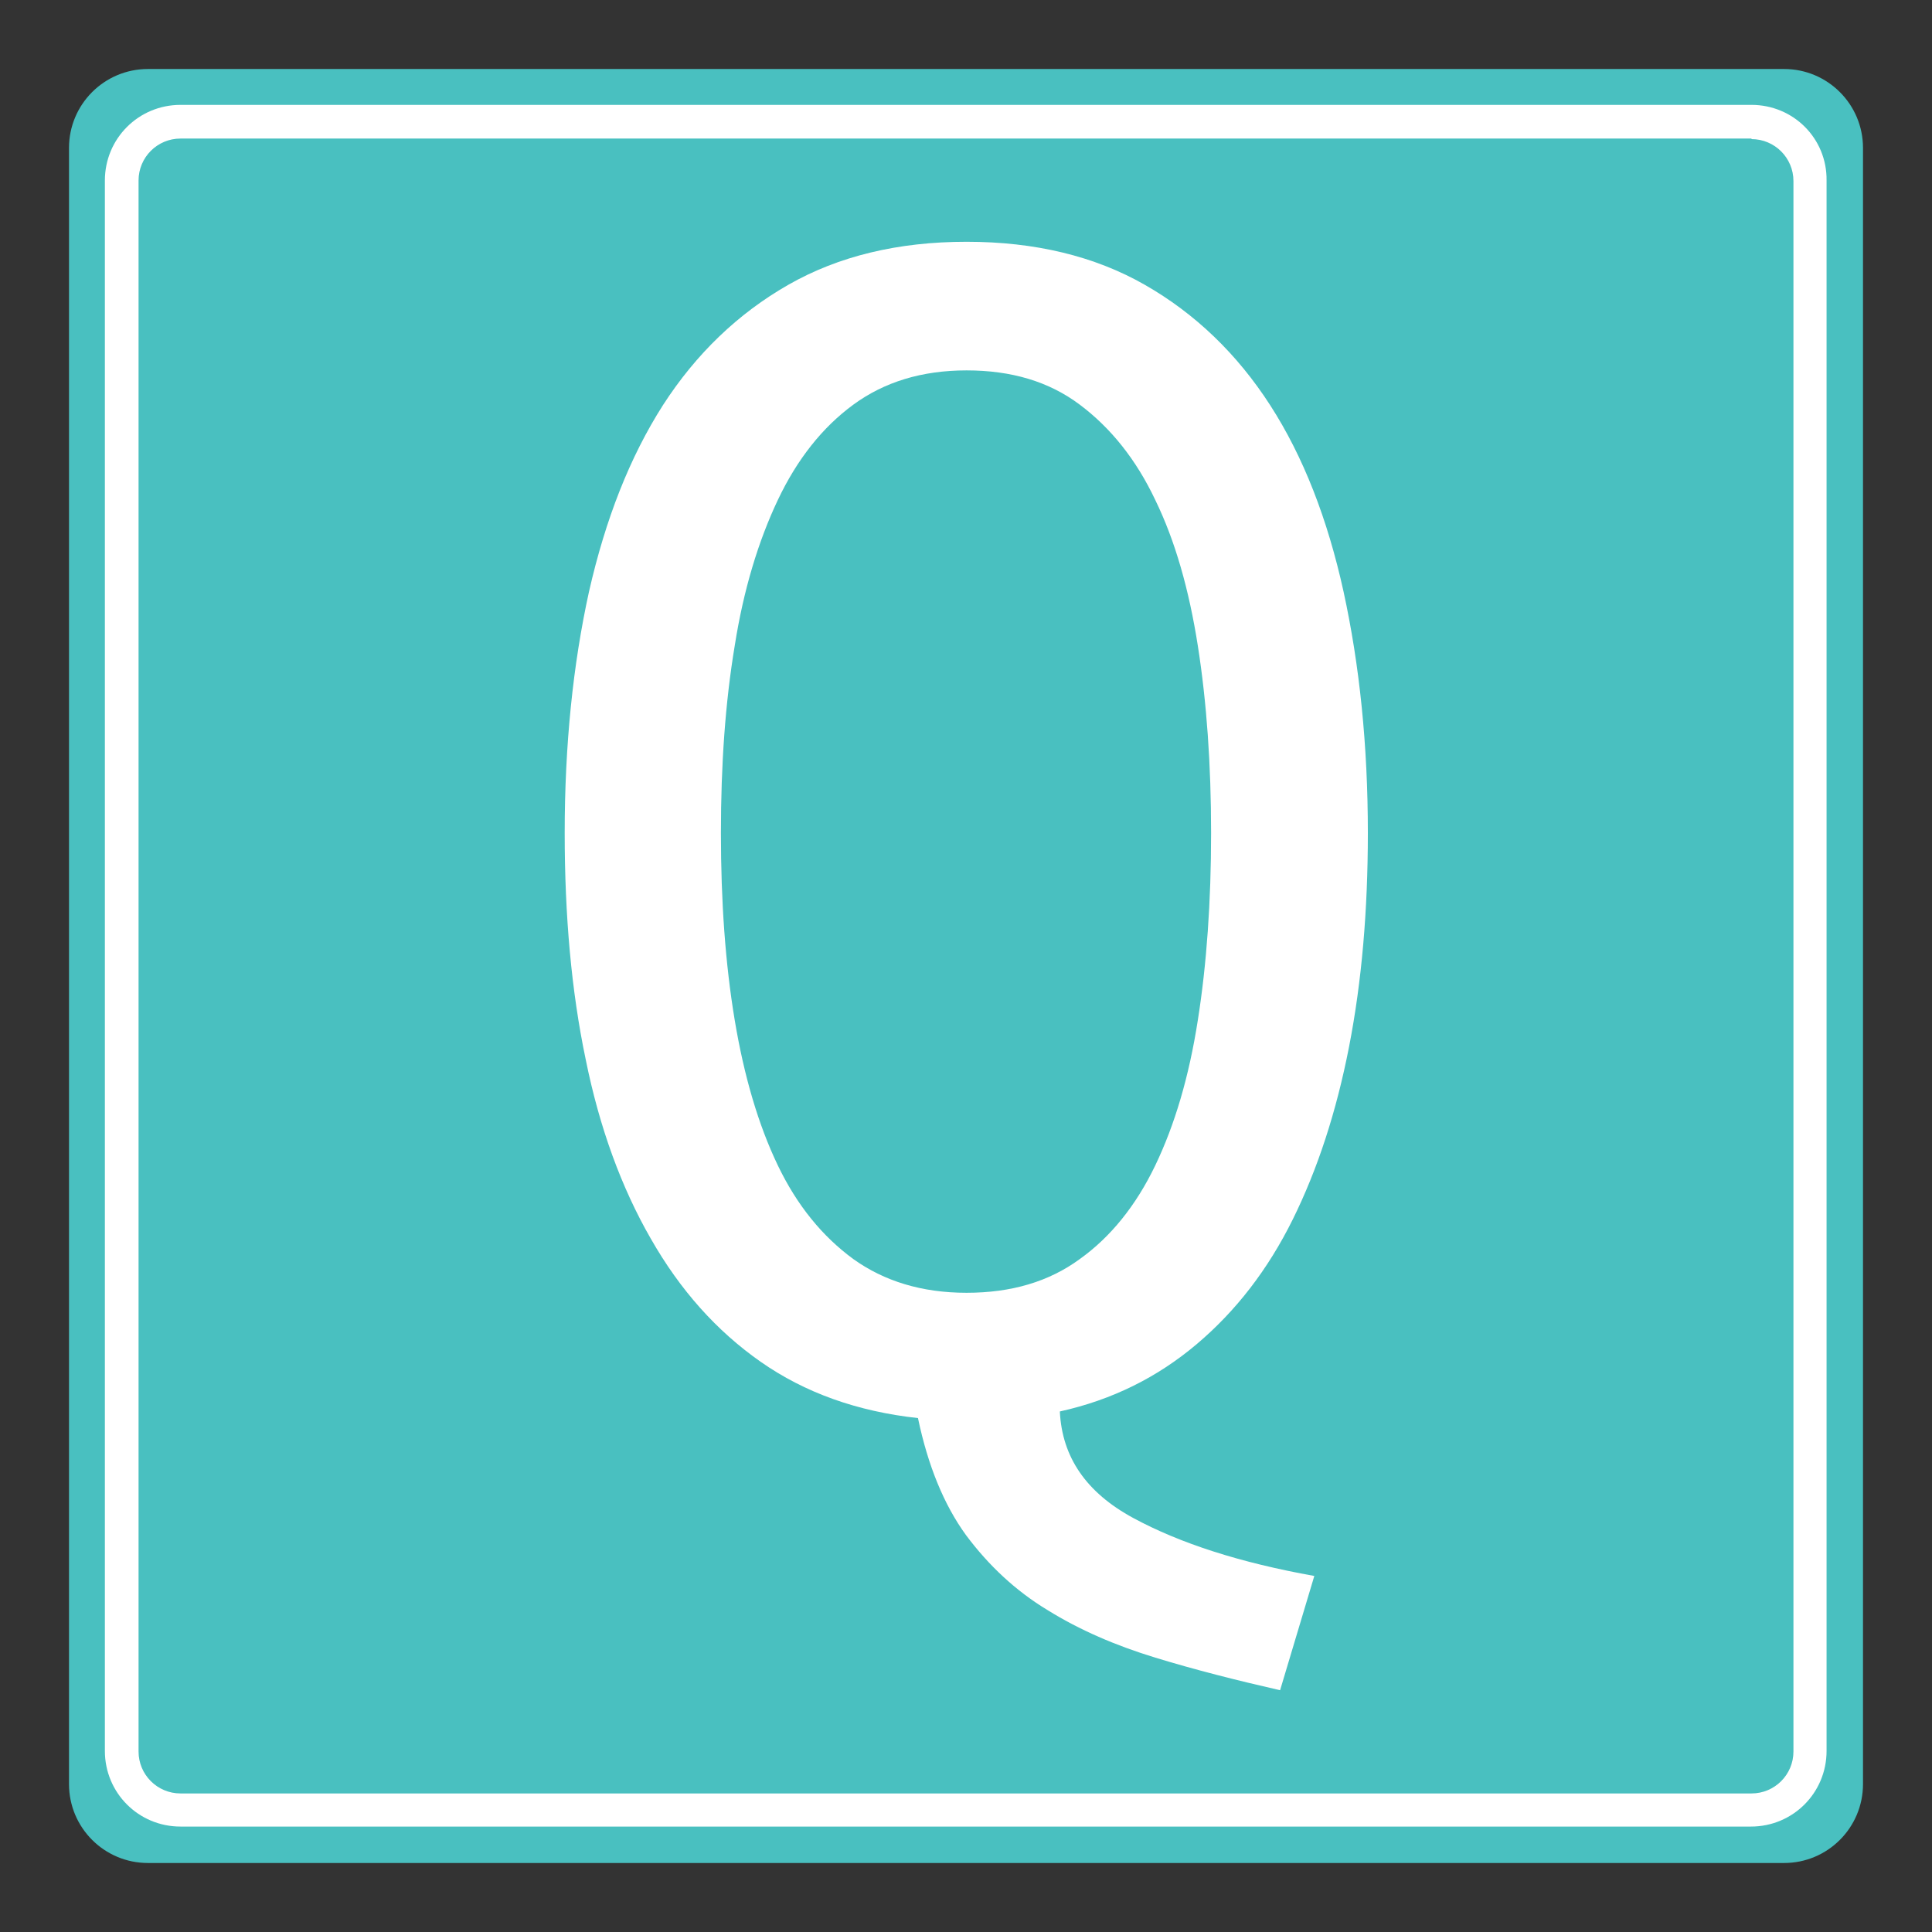 <?xml version="1.0" encoding="UTF-8"?> <!-- Generator: Adobe Illustrator 23.0.1, SVG Export Plug-In . SVG Version: 6.00 Build 0) --> <svg xmlns="http://www.w3.org/2000/svg" xmlns:xlink="http://www.w3.org/1999/xlink" id="Layer_1" x="0px" y="0px" viewBox="0 0 350 350" style="enable-background:new 0 0 350 350;" xml:space="preserve"><rect x="0" y="0" width="350" height="350" fill="#333333" stroke="none"/> <style type="text/css"> .st0{fill:#49C0C0;} .st1{fill:#FFFFFF;} </style> <g> <path class="st0" d="M323.2,337.5H26.8c-7.9,0-14.3-6.4-14.3-14.3V26.8c0-7.9,6.4-14.3,14.3-14.3h296.4c7.9,0,14.3,6.4,14.3,14.3 v296.4C337.5,331.1,331.1,337.5,323.2,337.5z"></path> <g> <path class="st1" d="M317.3,25.2c4.2,0,7.6,3.4,7.6,7.6v284.5c0,4.2-3.4,7.6-7.6,7.6H32.7c-4.2,0-7.6-3.4-7.6-7.6V32.7 c0-4.2,3.4-7.6,7.6-7.6H317.3 M317.3,19H32.7C25.1,19,19,25.1,19,32.7v284.5c0,7.6,6.1,13.7,13.7,13.7h284.5 c7.6,0,13.7-6.1,13.7-13.7V32.7C331,25.1,324.9,19,317.3,19L317.3,19z"></path> </g> <g> <g> <path class="st1" d="M247.8,150.9c0,14-1.1,26.9-3.4,38.7c-2.3,11.8-5.7,22.2-10.2,31.3c-4.5,9.1-10.3,16.6-17.4,22.6 c-7.1,6-15.3,10.1-24.8,12.2c0.4,8.3,4.8,14.7,13.3,19.3c8.5,4.6,19.4,8.1,32.8,10.5l-6.2,20.7c-7.9-1.8-15.4-3.7-22.6-5.9 c-7.2-2.2-13.7-5-19.5-8.6c-5.8-3.5-10.7-8.1-14.8-13.6c-4-5.5-6.9-12.6-8.7-21.2c-11-1.2-20.5-4.6-28.5-10.2 c-8-5.6-14.6-13-19.9-22.3c-5.3-9.2-9.3-20.1-11.8-32.5c-2.6-12.4-3.8-26.1-3.8-41c0-15.9,1.5-30.5,4.4-43.7 c3-13.2,7.4-24.4,13.4-33.8c6-9.3,13.6-16.6,22.7-21.8c9.1-5.2,19.9-7.8,32.3-7.8s23.2,2.6,32.3,7.8c9.1,5.2,16.7,12.5,22.7,21.8 c6,9.3,10.4,20.6,13.3,33.8C246.3,120.5,247.8,135,247.8,150.9z M219.4,150.9c0-12.4-0.8-23.7-2.4-33.9 c-1.6-10.2-4.1-19-7.7-26.4c-3.5-7.4-8.1-13.1-13.7-17.3s-12.4-6.2-20.5-6.2c-8.1,0-14.9,2.1-20.5,6.2 c-5.6,4.1-10.2,9.9-13.7,17.3c-3.5,7.4-6.2,16.2-7.8,26.4c-1.7,10.2-2.5,21.5-2.5,33.9c0,12.4,0.8,23.7,2.5,33.9 c1.7,10.2,4.3,19,7.8,26.3c3.5,7.3,8.1,12.9,13.7,17c5.6,4,12.4,6.1,20.5,6.1c8.1,0,14.9-2,20.5-6.1c5.6-4,10.2-9.7,13.7-17 c3.5-7.3,6.1-16,7.7-26.3C218.6,174.7,219.4,163.3,219.4,150.9z"></path> </g> </g> </g> <g> </g> <g> </g> <g> </g> <g> </g> <g> </g> <g> </g> </svg> 